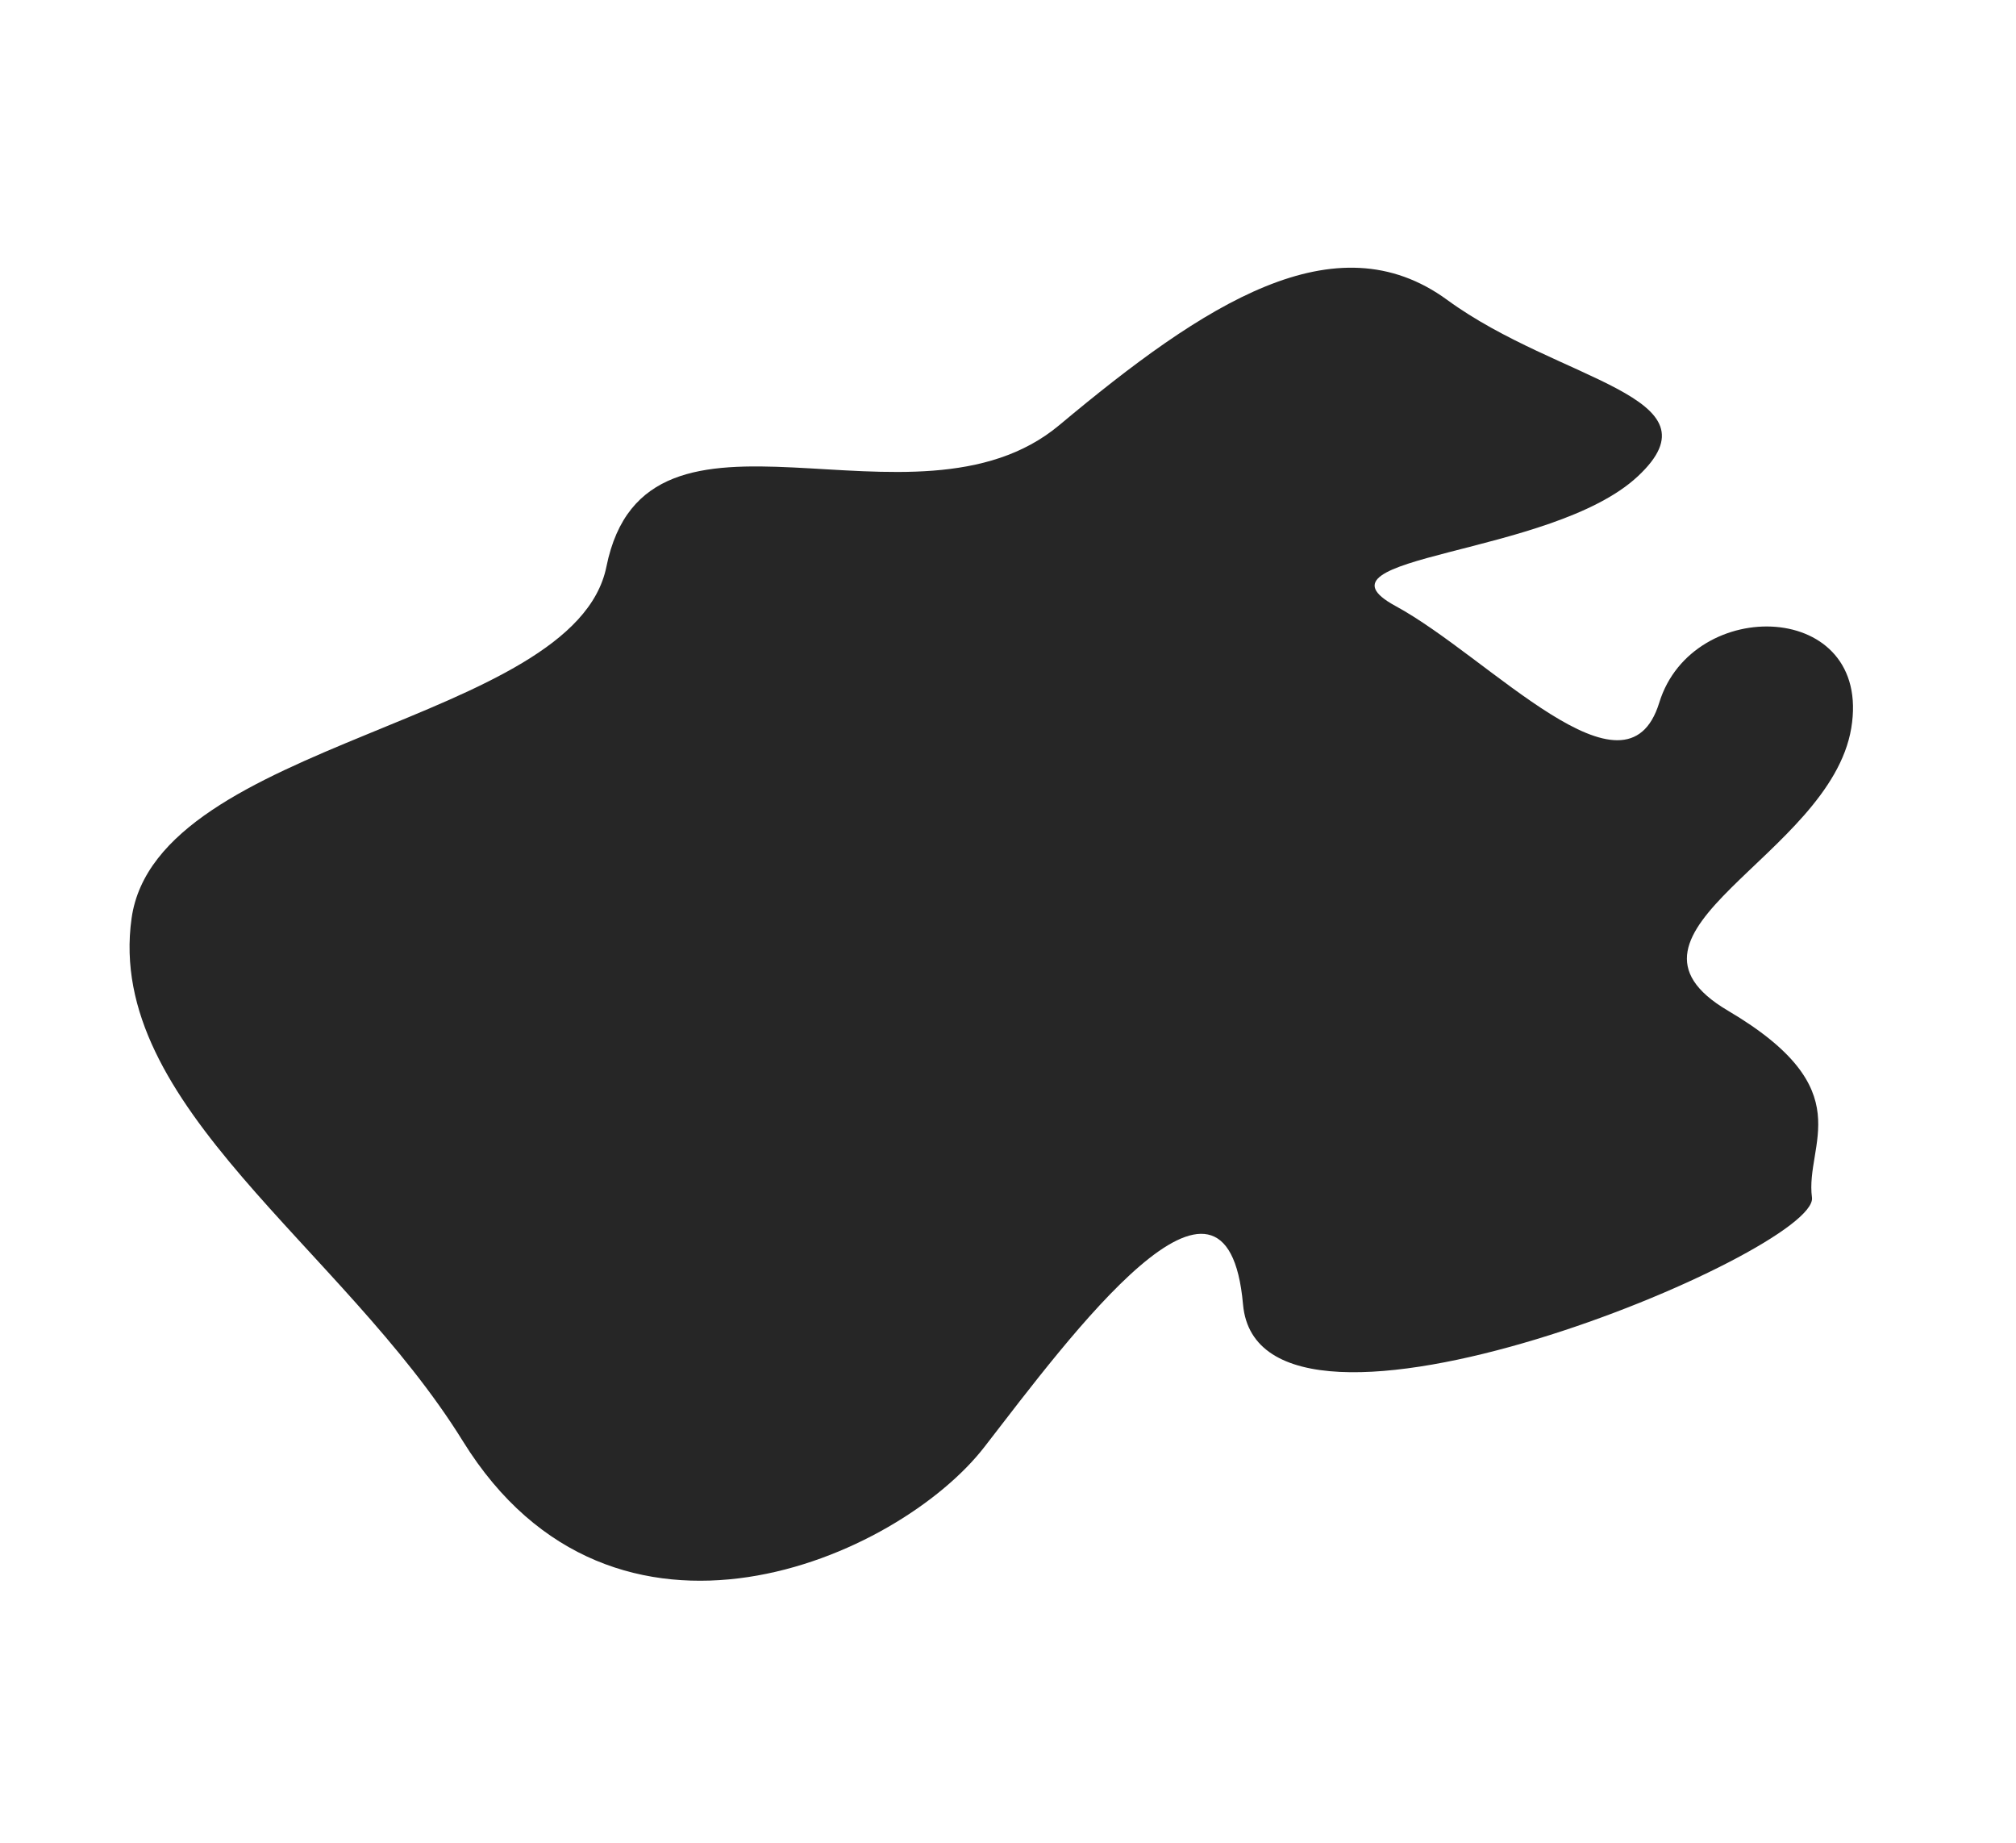<?xml version="1.0" encoding="UTF-8"?> <svg xmlns="http://www.w3.org/2000/svg" width="2380" height="2175" viewBox="0 0 2380 2175" fill="none"> <path d="M715.92 668.799C678.358 854.685 184.951 873.119 155.336 1083.91C124.246 1305.2 404.029 1471.05 546.503 1701.1C724.596 1988.65 1060.69 1838.87 1162.14 1707.87C1263.58 1576.86 1448.35 1325.3 1467.46 1539.64C1486.57 1753.97 2147.63 1476.95 2139.13 1413.44C2130.63 1349.93 2198.66 1286.51 2040.02 1192.97C1881.38 1099.44 2160.25 1010.87 2185.51 859.45C2210.78 708.031 1998.06 702.061 1958.85 829.333C1919.65 956.605 1758.89 775.753 1647.52 715.294C1536.15 654.835 1831.42 657.411 1933.45 562.282C2035.49 467.153 1840.88 450.727 1708.59 354.048C1576.31 257.368 1421.56 358.784 1250.58 501.774C1079.59 644.763 762.871 436.443 715.92 668.799Z" fill="#262626"></path> </svg> 